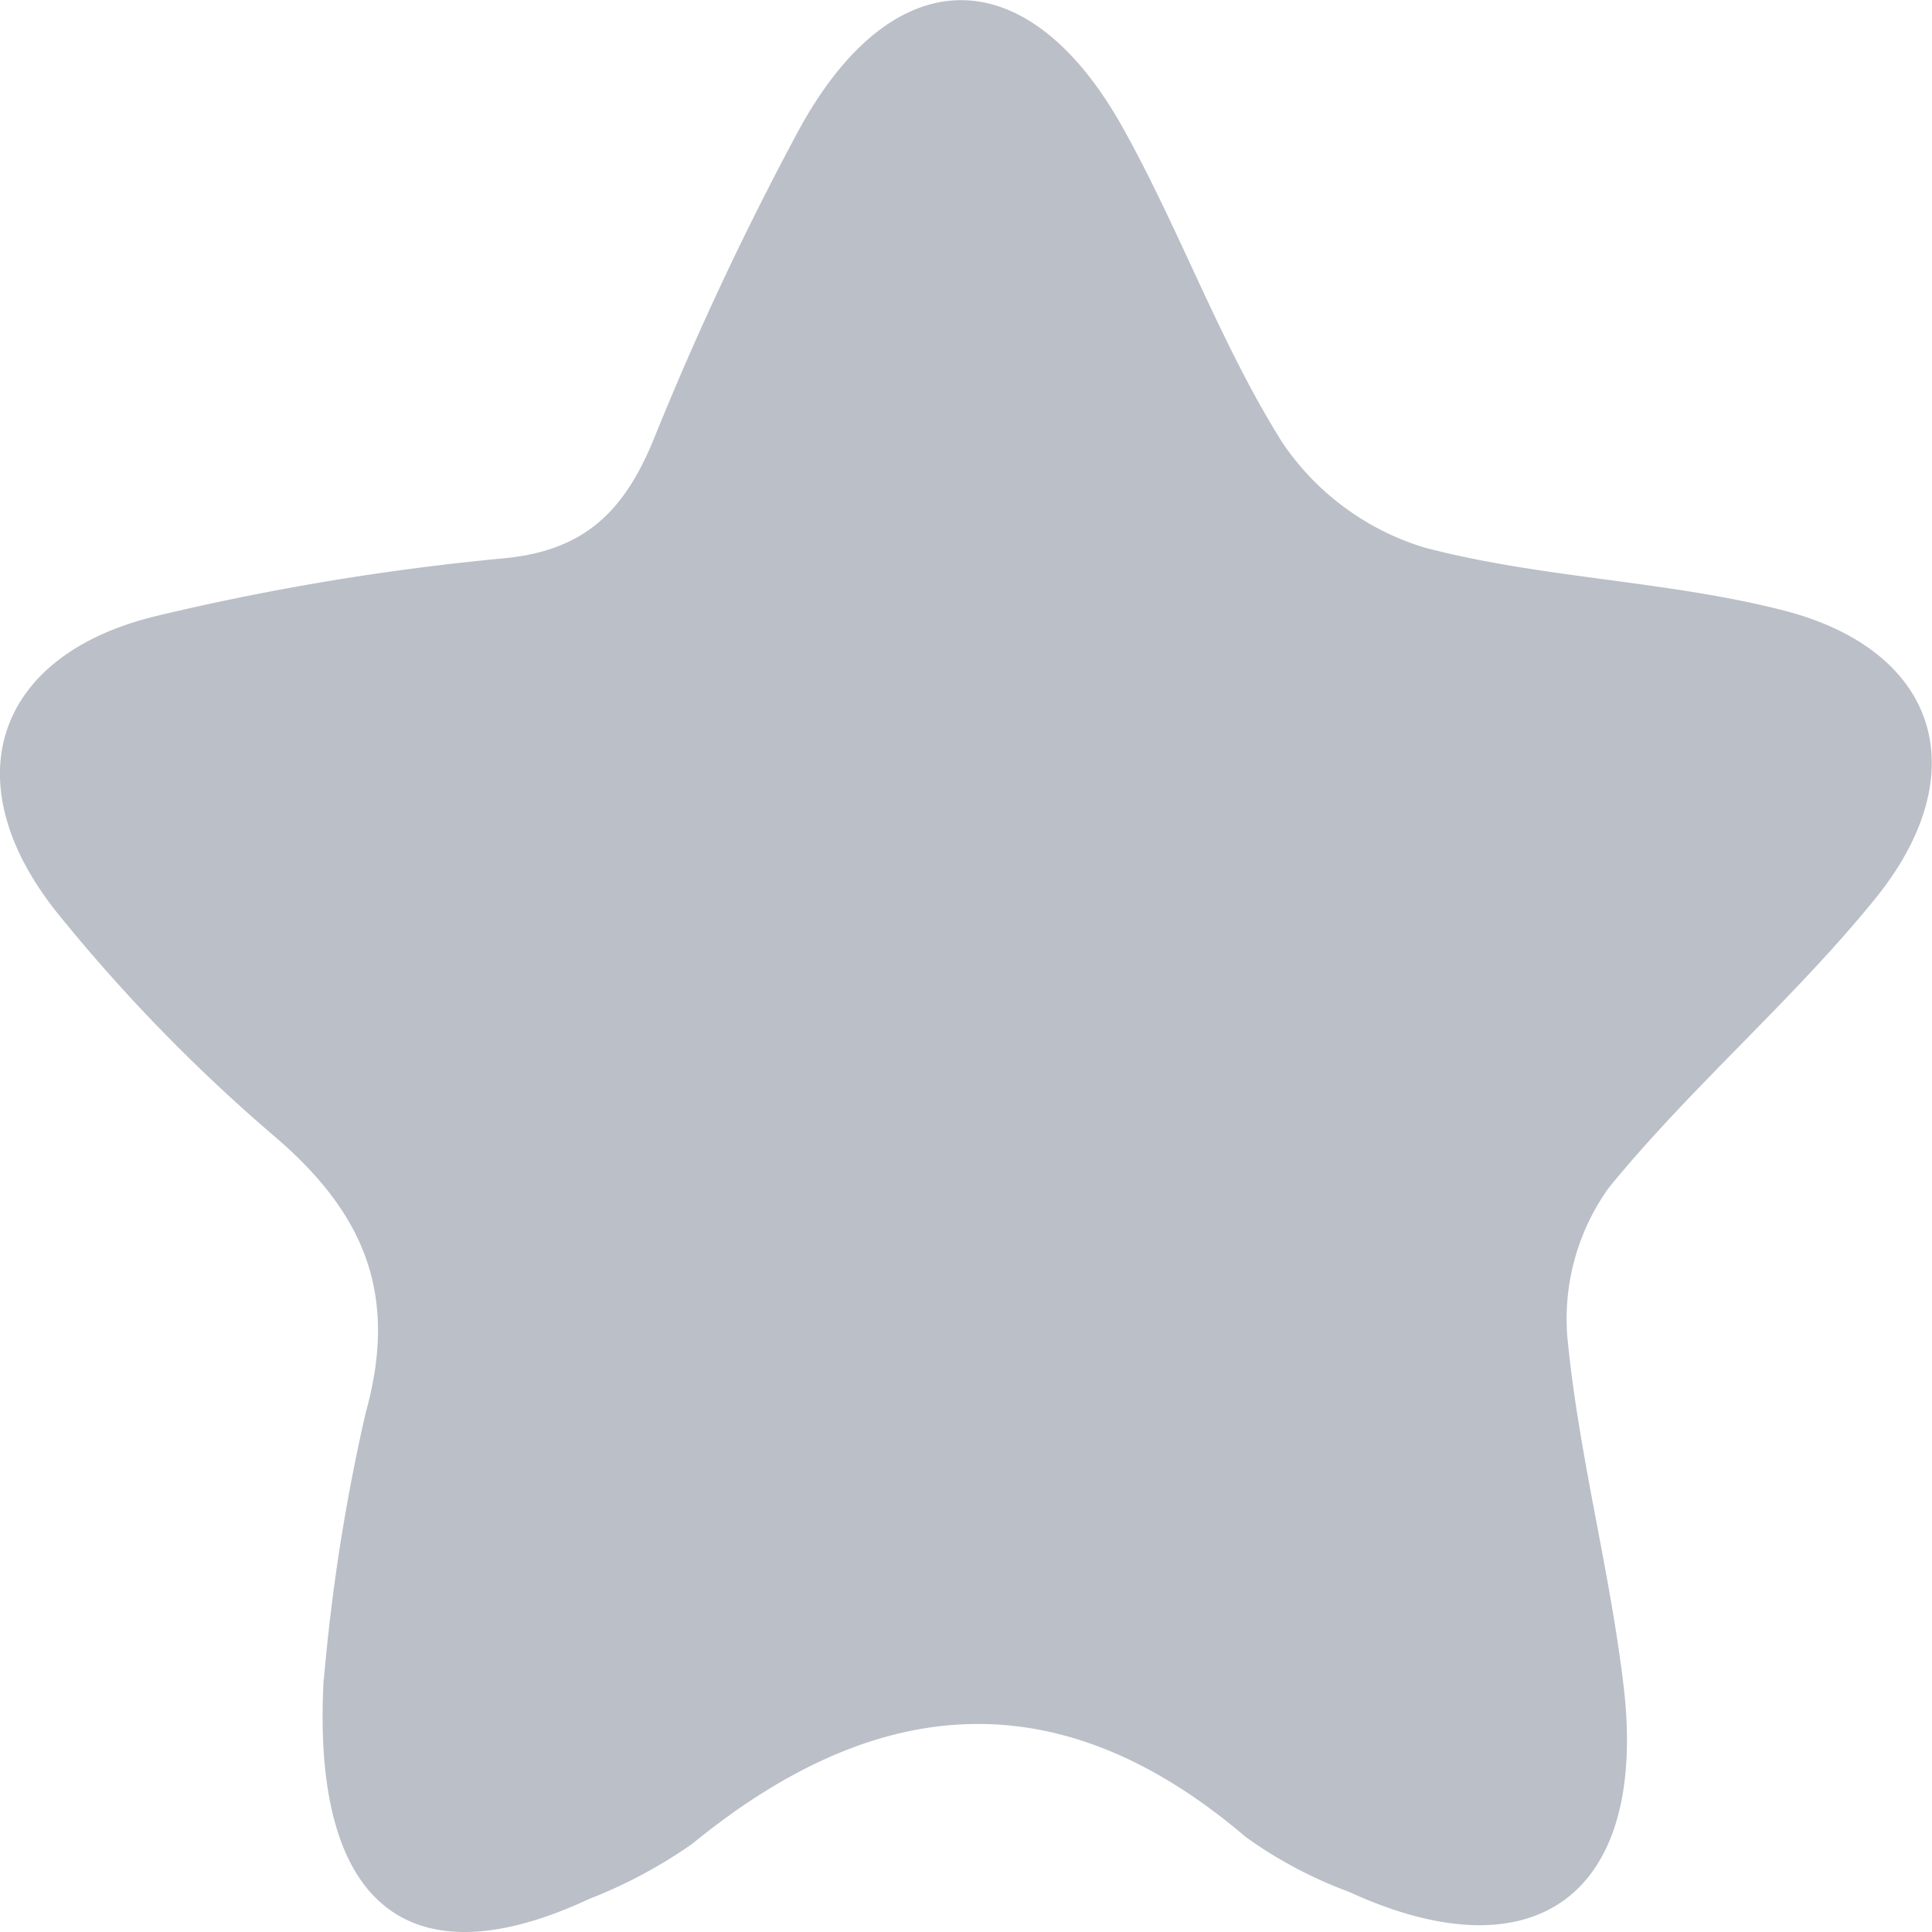 <svg xmlns="http://www.w3.org/2000/svg" xmlns:xlink="http://www.w3.org/1999/xlink" width="70" height="70" viewBox="0 0 70 70">
  <defs>
    <clipPath id="clip-path">
      <rect id="사각형_24591" data-name="사각형 24591" width="70" height="70" fill="#babfc8"/>
    </clipPath>
  </defs>
  <g id="그룹_26912" data-name="그룹 26912" transform="translate(-549 -602)">
    <g id="그룹_26901" data-name="그룹 26901" transform="translate(549 602)">
      <g id="그룹_26900" data-name="그룹 26900" transform="translate(0 0)" clip-path="url(#clip-path)">
        <path id="패스_8843" data-name="패스 8843" d="M11.736,60.849A69.691,69.691,0,0,1,13.25,51.19c1.2-4.308-.06-7.236-3.28-10a61.3,61.3,0,0,1-7.925-8.155C-1.727,28.286-.152,23.7,5.7,22.309a90.352,90.352,0,0,1,12.52-2.079c2.959-.269,4.395-1.706,5.463-4.308a112.484,112.484,0,0,1,5.254-11.2c3.391-6.232,8.255-6.3,11.721-.141,2.091,3.733,3.54,7.844,5.8,11.445a9.568,9.568,0,0,0,5.161,3.813c4.228,1.112,8.711,1.188,12.952,2.263,5.649,1.428,7.08,5.892,3.363,10.469-2.987,3.681-6.653,6.793-9.649,10.469a8.155,8.155,0,0,0-1.5,5.355c.4,4.266,1.542,8.452,2.044,12.708.887,7.547-3.215,10.54-9.956,7.438a15.655,15.655,0,0,1-3.74-1.989c-6.792-5.793-13.4-5.185-20.05.25a17.622,17.622,0,0,1-3.74,2c-6.388,2.984-10.072.405-9.616-7.952" transform="translate(-0.001 0.002)" fill="#babfc8" fill-rule="evenodd"/>
      </g>
    </g>
    <rect id="사각형_24594" data-name="사각형 24594" width="70" height="70" transform="translate(549 602)" fill="none"/>
  </g>
</svg>
